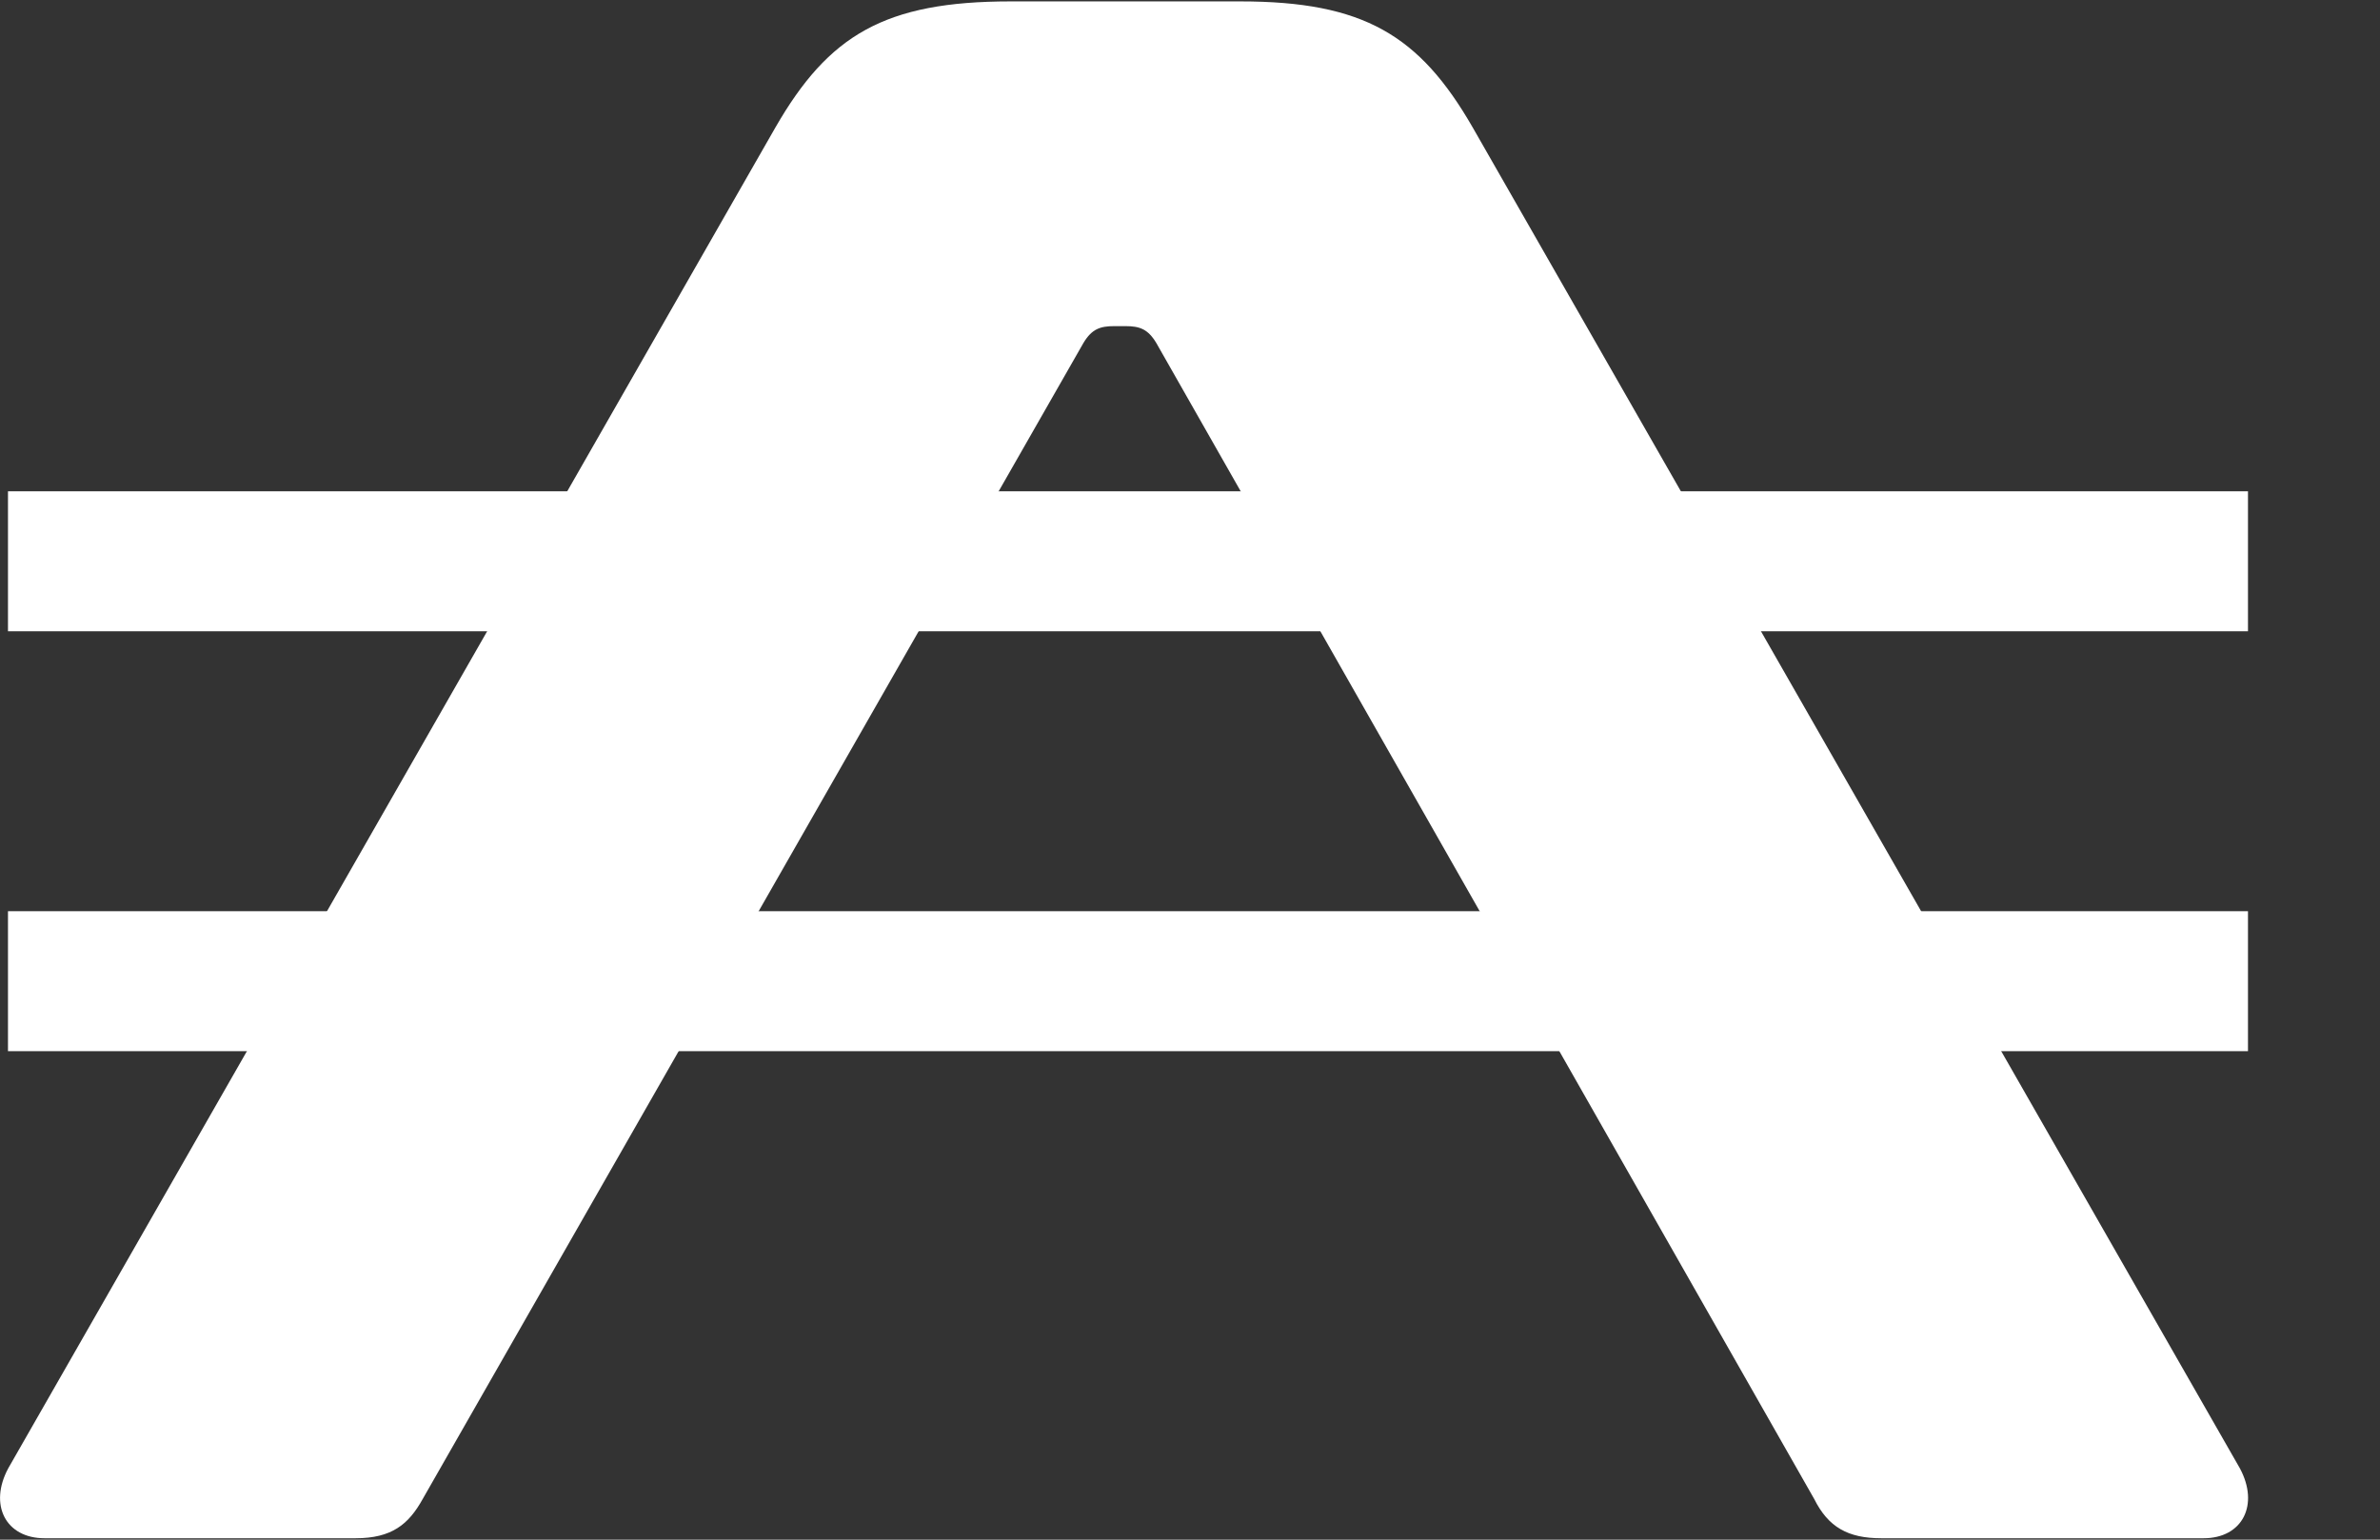 <svg width="17" height="11" viewBox="0 0 17 11" fill="none" xmlns="http://www.w3.org/2000/svg">
<rect x="0" y="0" width="17" height="11" fill="#333333" stroke="none"/>
<path d="M15.739 10.99L13.439 10.99C13.199 10.99 13.059 10.91 12.959 10.71L8.259 2.45C8.199 2.35 8.139 2.33 8.039 2.33L7.959 2.33C7.859 2.33 7.799 2.35 7.739 2.45L3.019 10.71C2.919 10.89 2.799 10.99 2.539 10.99L0.319 10.99C0.039 10.99 -0.081 10.75 0.059 10.49L5.539 0.91C5.919 0.25 6.319 0.01 7.219 0.01L8.859 0.01C9.739 0.01 10.139 0.25 10.519 0.91L15.999 10.49C16.139 10.75 16.019 10.99 15.739 10.99Z" fill="white"/>
<path d="M0.057 4.01H16.057" stroke="white"/>
<path d="M0.057 7.01H16.057" stroke="white"/>
</svg>
